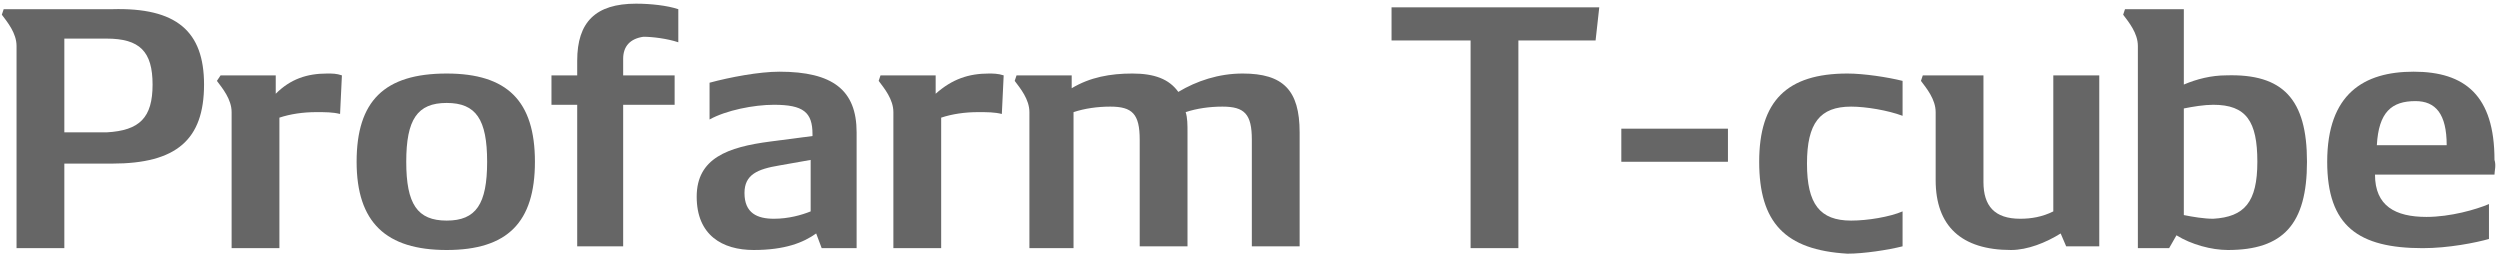 <?xml version="1.0" encoding="utf-8"?>
<!-- Generator: Adobe Illustrator 24.1.3, SVG Export Plug-In . SVG Version: 6.00 Build 0)  -->
<svg version="1.1" id="レイヤー_1" xmlns="http://www.w3.org/2000/svg" xmlns:xlink="http://www.w3.org/1999/xlink" x="0px"
	 y="0px" viewBox="0 0 136 13.9" style="enable-background:new 0 0 136 13.9;" xml:space="preserve">
<style type="text/css">
	.st0{fill:#666666;}
</style>
<g>
	<path class="st0" d="M11.1,4.6c0,3-1.5,4.3-5,4.3H3.5v4.6H0.9v-11c0-0.7-0.5-1.3-0.8-1.7l0.1-0.3h5.9C9.6,0.4,11.1,1.7,11.1,4.6z
		 M8.3,4.6c0-1.8-0.7-2.5-2.5-2.5H3.5v5.1h2.3C7.6,7.1,8.3,6.4,8.3,4.6z"/>
	<path class="st0" d="M18.6,4.1l-0.1,2.1c-0.4-0.1-0.8-0.1-1.3-0.1c-0.7,0-1.4,0.1-2,0.3v7.1h-2.6V6.1c0-0.7-0.5-1.3-0.8-1.7L12,4.1
		h3v1C15.8,4.3,16.7,4,17.8,4C18.1,4,18.3,4,18.6,4.1z"/>
	<path class="st0" d="M19.4,8.8c0-3.3,1.5-4.8,4.9-4.8c3.3,0,4.8,1.5,4.8,4.8s-1.5,4.8-4.8,4.8S19.4,12.1,19.4,8.8z M26.5,8.8
		c0-2.3-0.6-3.2-2.2-3.2s-2.2,0.9-2.2,3.2s0.6,3.2,2.2,3.2S26.5,11.1,26.5,8.8z"/>
	<path class="st0" d="M33.9,3.2v0.9h2.8v1.6h-2.8v7.7h-2.5V5.7H30V4.1h1.4V3.3c0-2.1,1-3.1,3.2-3.1c0.8,0,1.7,0.1,2.3,0.3v1.8
		C36.3,2.1,35.5,2,35,2C34.3,2.1,33.9,2.5,33.9,3.2z"/>
	<path class="st0" d="M54.6,4.1l-0.1,2.1c-0.4-0.1-0.8-0.1-1.3-0.1c-0.7,0-1.4,0.1-2,0.3v7.1h-2.6V6.1c0-0.7-0.5-1.3-0.8-1.7
		l0.1-0.3h3v1C51.8,4.3,52.7,4,53.8,4C54,4,54.3,4,54.6,4.1z"/>
	<path class="st0" d="M70.7,7.2v6.2h-2.6V7.6c0-1.4-0.4-1.8-1.6-1.8c-0.7,0-1.4,0.1-2,0.3c0.1,0.3,0.1,0.7,0.1,1.1v6.2H62V7.6
		c0-1.4-0.4-1.8-1.6-1.8c-0.7,0-1.4,0.1-2,0.3v7.4H56V6.1c0-0.7-0.5-1.3-0.8-1.7l0.1-0.3h3v0.7c1-0.6,2.1-0.8,3.3-0.8s2,0.3,2.5,1
		c1-0.6,2.2-1,3.5-1C69.8,4,70.7,4.9,70.7,7.2z"/>
	<path class="st0" d="M86.8,2.2h-4.2v11.3H80V2.2h-4.3V0.4H87L86.8,2.2z"/>
	<path class="st0" d="M94,7v1.8h-5.8V7H94z"/>
	<path class="st0" d="M95.7,8.8c0-3.3,1.5-4.8,4.8-4.8c0.9,0,2.2,0.2,3,0.4v1.9c-0.8-0.3-2-0.5-2.8-0.5c-1.7,0-2.4,0.9-2.4,3.1
		S99,12,100.7,12c0.9,0,2.1-0.2,2.8-0.5v1.9c-0.8,0.2-2.1,0.4-3,0.4C97.1,13.6,95.7,12.1,95.7,8.8z"/>
	<path class="st0" d="M114.2,4.1v9.3h-1.8l-0.3-0.7c-0.8,0.5-1.8,0.9-2.7,0.9c-2.7,0-4.1-1.3-4.1-3.8V6.1c0-0.7-0.5-1.3-0.8-1.7
		l0.1-0.3h3.3v5.8c0,1.3,0.6,2,2,2c0.6,0,1.2-0.1,1.8-0.4V4.1H114.2z"/>
	<path class="st0" d="M125.5,8.8c0,3.4-1.3,4.8-4.3,4.8c-0.9,0-2-0.3-2.8-0.8l-0.4,0.7h-1.7v-11c0-0.7-0.5-1.3-0.8-1.7l0.1-0.3h3.2
		v4.1c0.7-0.3,1.5-0.5,2.3-0.5C124.2,4,125.5,5.4,125.5,8.8z M122.8,8.8c0-2.2-0.6-3.1-2.4-3.1c-0.5,0-1.1,0.1-1.6,0.2v5.8
		c0.5,0.1,1.1,0.2,1.6,0.2C122.1,11.8,122.8,11,122.8,8.8z"/>
	<path class="st0" d="M135.7,9.5h-6.5c0,1.7,1.1,2.3,2.8,2.3c1.3,0,2.7-0.4,3.4-0.7V13c-0.7,0.2-2.2,0.5-3.6,0.5
		c-3.5,0-5.2-1.2-5.2-4.7c0-3.7,2-4.9,4.7-4.9c2.8,0,4.4,1.3,4.4,4.8C135.8,9,135.7,9.3,135.7,9.5z M129.3,7.9h3.8
		c0-1.7-0.6-2.4-1.7-2.4C130.1,5.5,129.4,6.1,129.3,7.9z"/>
	<g>
		<path class="st0" d="M46.6,7.2v6.3h-1.9l-0.3-0.8c-0.7,0.5-1.7,0.9-3.4,0.9c-1.7,0-3.1-0.8-3.1-2.9c0-2.1,1.7-2.7,4-3l2.3-0.3V7.3
			c0-1.2-0.5-1.6-2.1-1.6c-1.1,0-2.6,0.3-3.5,0.8v-2c1.1-0.3,2.7-0.6,3.8-0.6C45.3,3.9,46.6,4.9,46.6,7.2z M42.1,11.9
			c0.8,0,1.5-0.2,2-0.4V8.7l-1.7,0.3c-1.2,0.2-1.9,0.5-1.9,1.5C40.5,11.6,41.2,11.9,42.1,11.9z"/>
	</g>
</g>
</svg>
